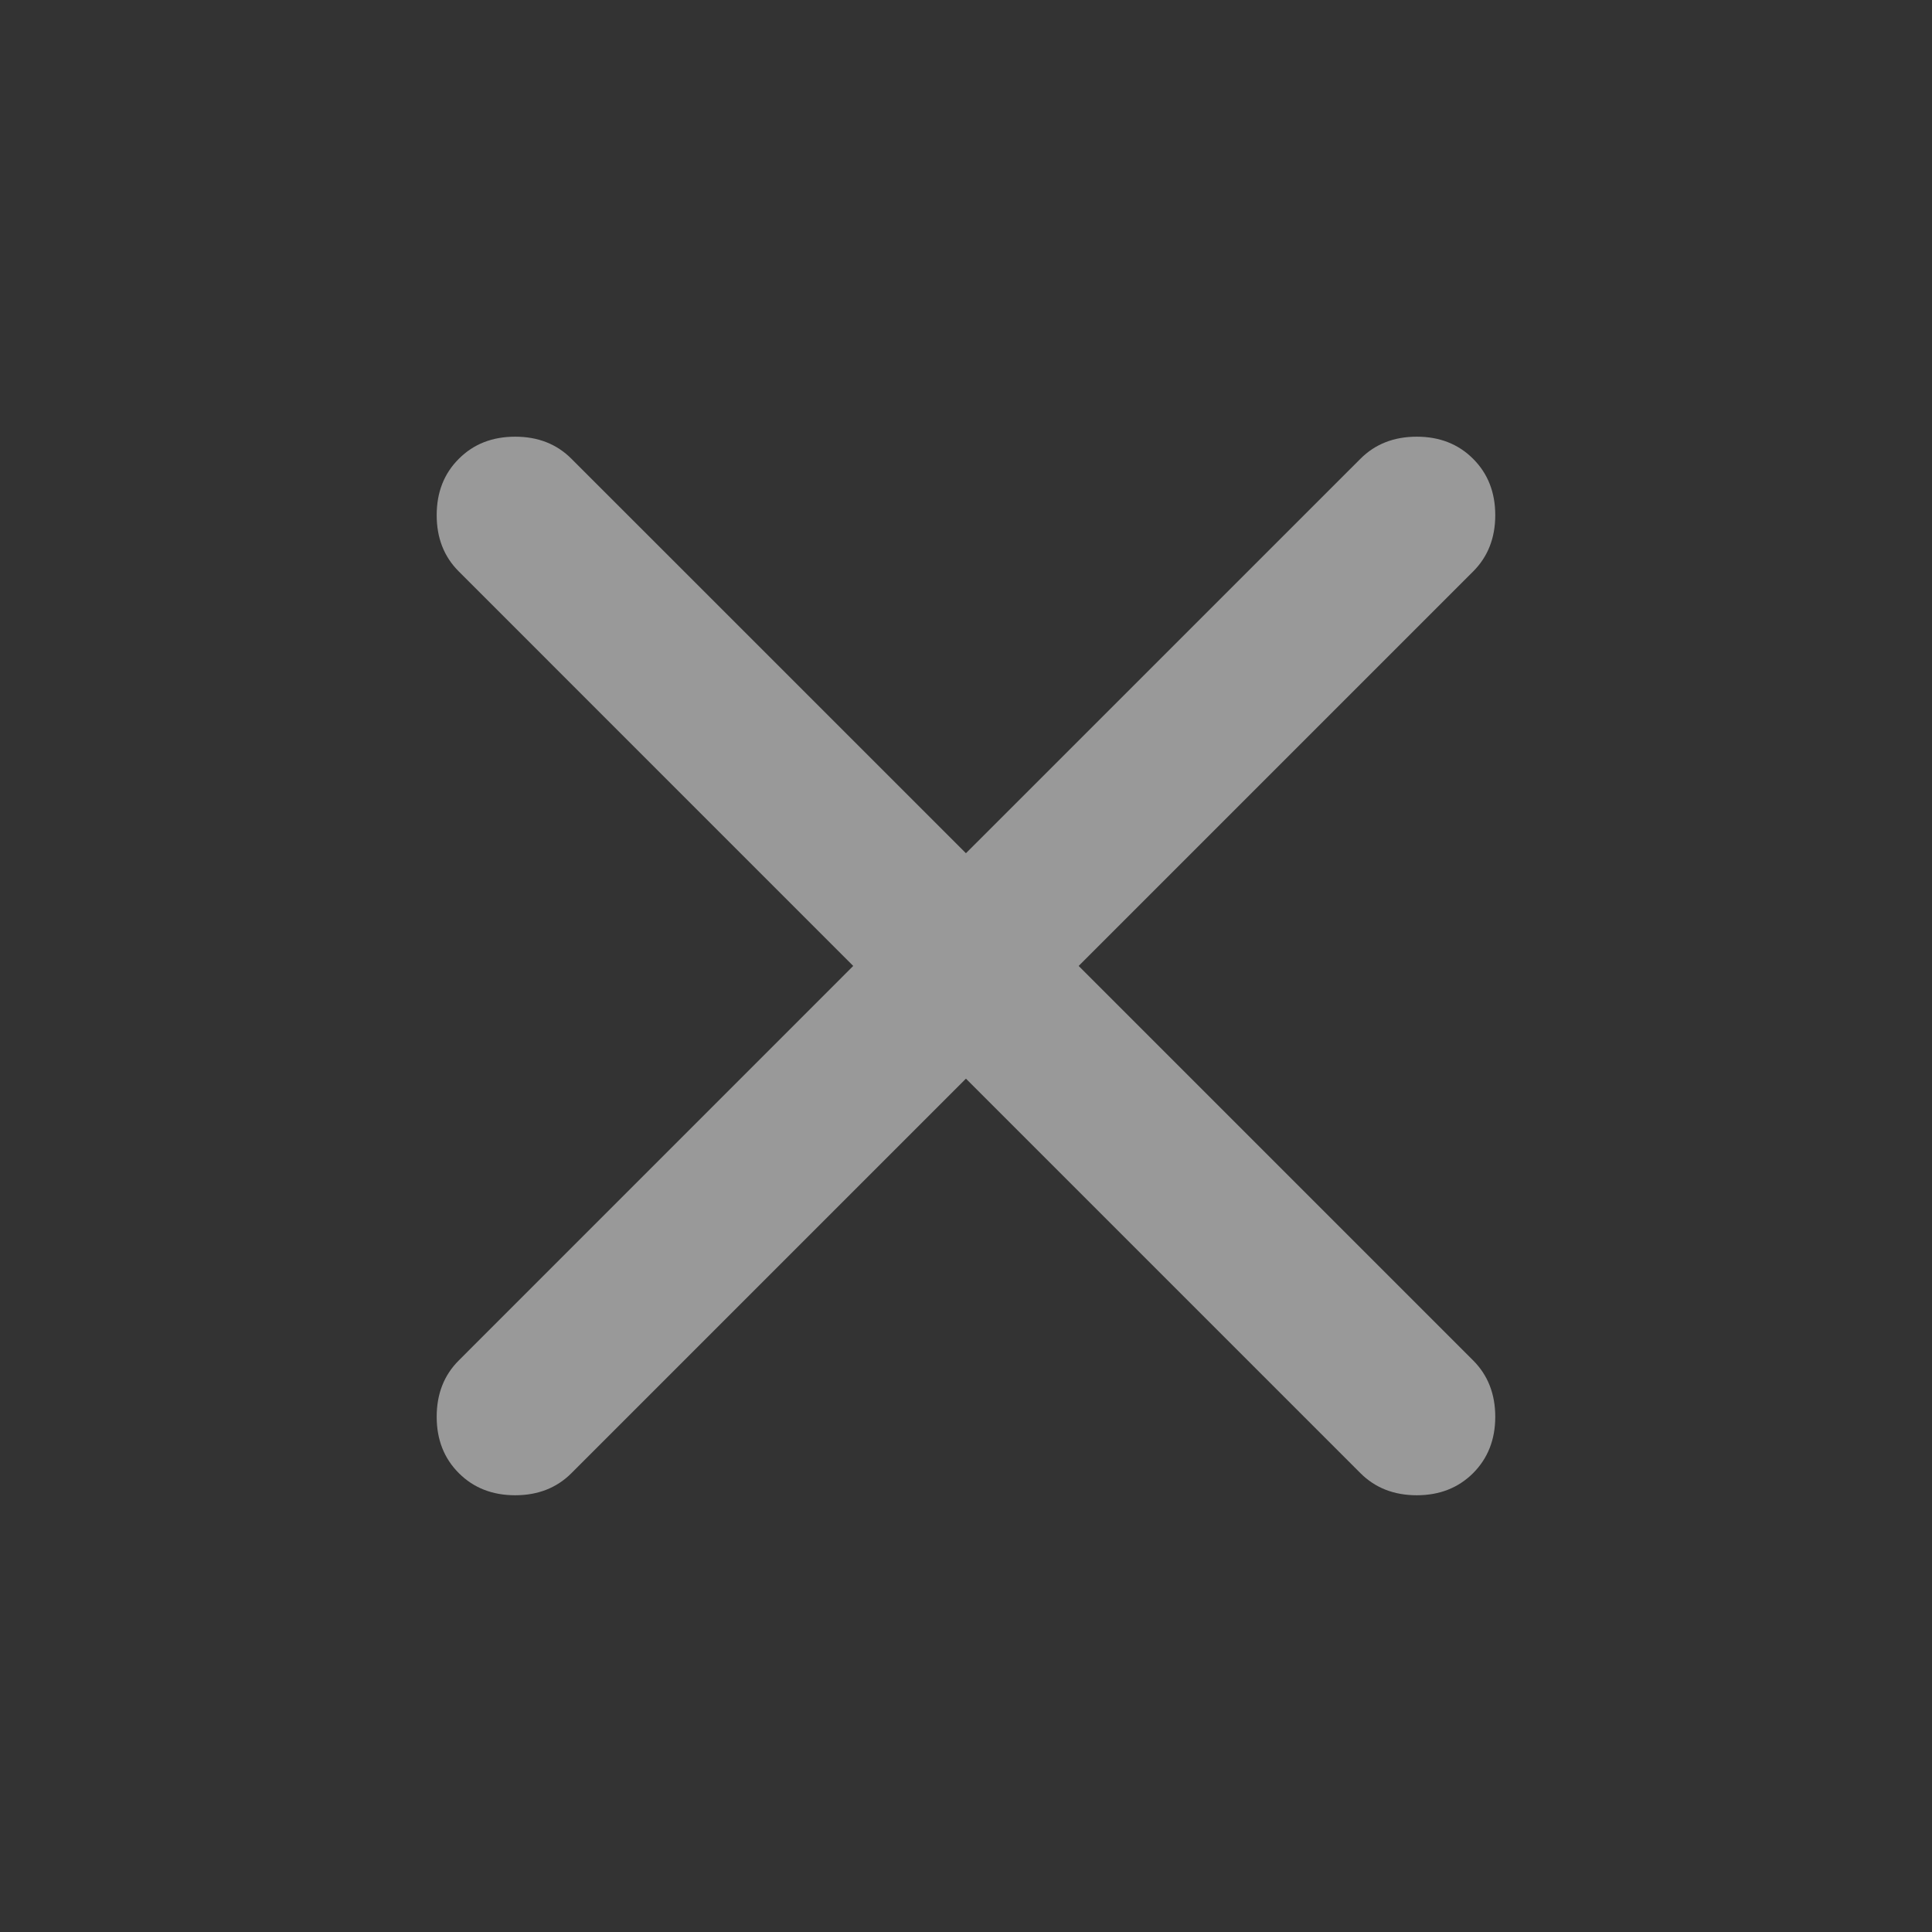 <svg width="35" height="35" viewBox="0 0 35 35" fill="none" xmlns="http://www.w3.org/2000/svg">
<rect x="0" y="0" width="35" height="35" fill="#333333" stroke="none"/>
<g id="close" opacity="0.5">
<mask id="mask0_429_1236" style="mask-type:alpha" maskUnits="userSpaceOnUse" x="0" y="0" width="35" height="35">
<rect id="Bounding box" width="35" height="35" fill="#D9D9D9"/>
</mask>
<g mask="url(#mask0_429_1236)">
<path id="close_2" d="M17.499 19.541L10.353 26.687C10.086 26.954 9.746 27.088 9.333 27.088C8.919 27.088 8.579 26.954 8.312 26.687C8.044 26.419 7.911 26.079 7.911 25.666C7.911 25.253 8.044 24.912 8.312 24.645L15.457 17.499L8.312 10.353C8.044 10.086 7.911 9.746 7.911 9.333C7.911 8.919 8.044 8.579 8.312 8.312C8.579 8.044 8.919 7.911 9.333 7.911C9.746 7.911 10.086 8.044 10.353 8.312L17.499 15.457L24.645 8.312C24.912 8.044 25.253 7.911 25.666 7.911C26.079 7.911 26.419 8.044 26.687 8.312C26.954 8.579 27.088 8.919 27.088 9.333C27.088 9.746 26.954 10.086 26.687 10.353L19.541 17.499L26.687 24.645C26.954 24.912 27.088 25.253 27.088 25.666C27.088 26.079 26.954 26.419 26.687 26.687C26.419 26.954 26.079 27.088 25.666 27.088C25.253 27.088 24.912 26.954 24.645 26.687L17.499 19.541Z" fill="white"/>
</g>
</g>
</svg>
